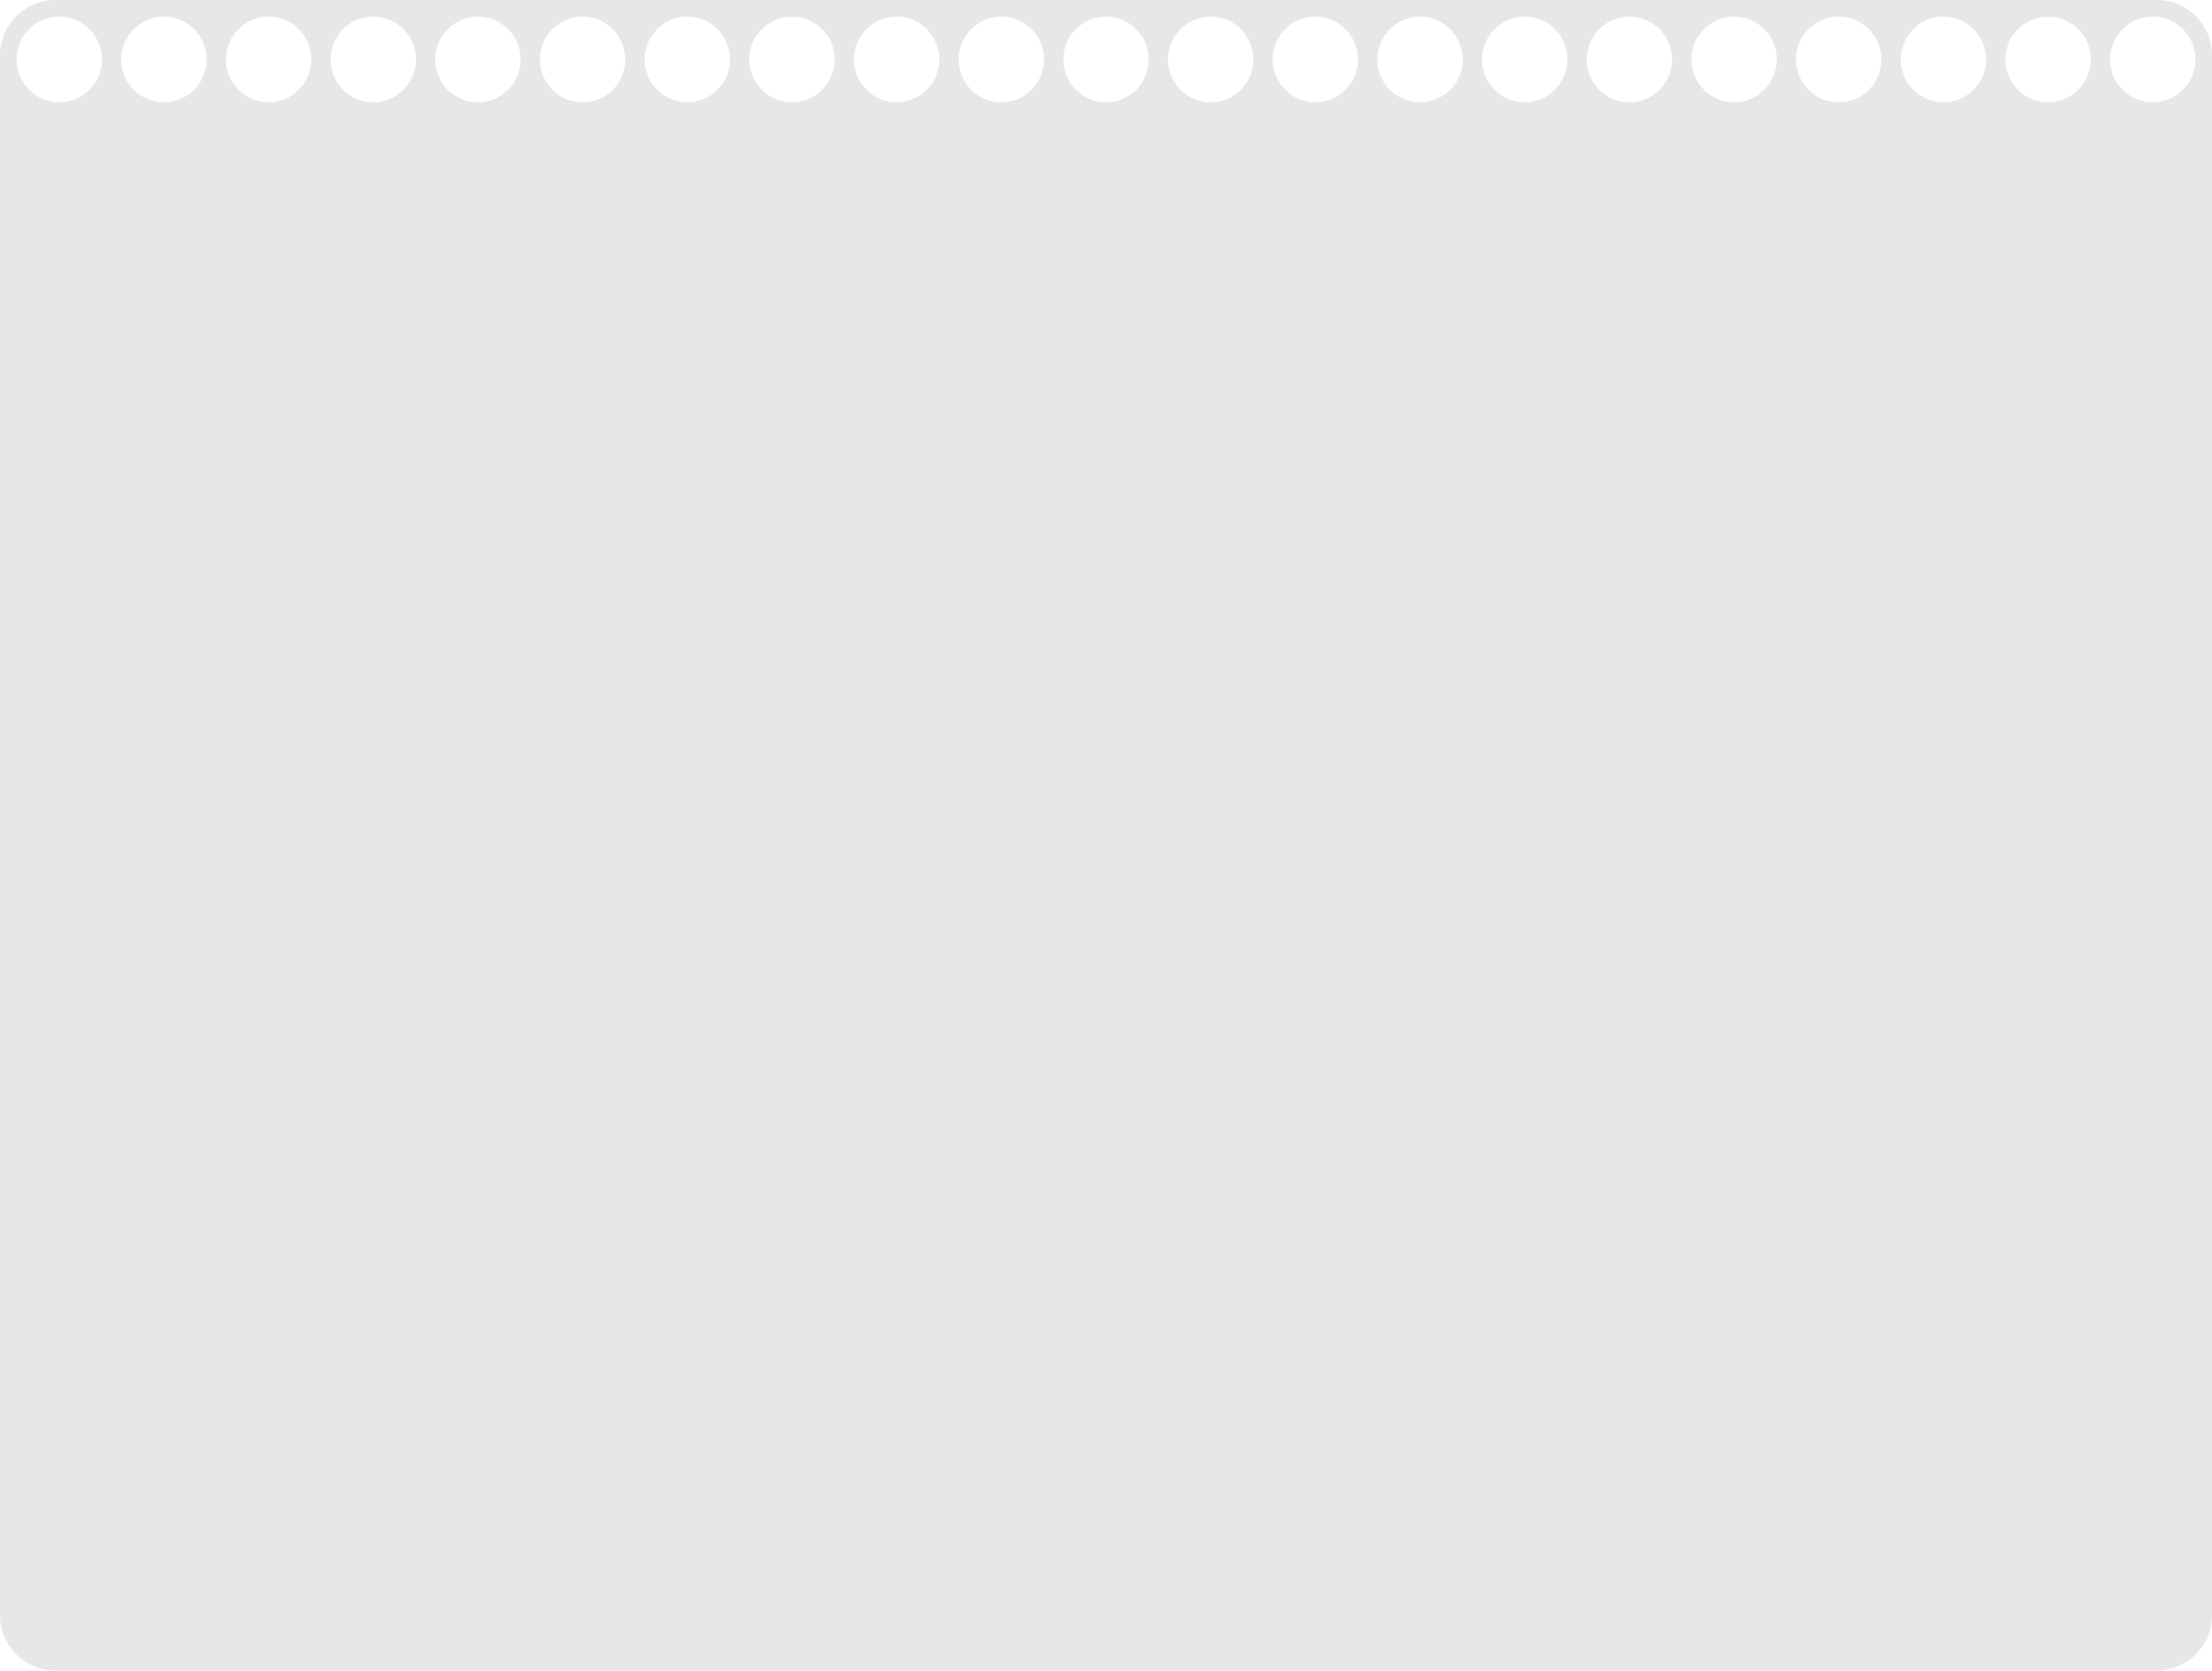 <?xml version="1.0" encoding="UTF-8"?> <svg xmlns="http://www.w3.org/2000/svg" width="800" height="604" viewBox="0 0 800 604" fill="none"><path fill-rule="evenodd" clip-rule="evenodd" d="M20 0C8.954 0 0 8.954 0 20V584C0 595.046 8.954 604 20 604H780C791.046 604 800 595.046 800 584V20C800 8.954 791.046 0 780 0H20ZM134.994 36.995C143.522 36.995 150.436 30.056 150.436 21.497C150.436 12.938 143.522 5.999 134.994 5.999C126.465 5.999 119.552 12.938 119.552 21.497C119.552 30.056 126.465 36.995 134.994 36.995ZM112.578 21.497C112.578 30.056 105.664 36.995 97.136 36.995C88.607 36.995 81.694 30.056 81.694 21.497C81.694 12.938 88.607 5.999 97.136 5.999C105.664 5.999 112.578 12.938 112.578 21.497ZM59.278 36.995C67.806 36.995 74.72 30.056 74.72 21.497C74.72 12.938 67.806 5.999 59.278 5.999C50.75 5.999 43.836 12.938 43.836 21.497C43.836 30.056 50.75 36.995 59.278 36.995ZM36.862 21.497C36.862 30.056 29.948 36.995 21.42 36.995C12.891 36.995 5.978 30.056 5.978 21.497C5.978 12.938 12.891 5.999 21.42 5.999C29.948 5.999 36.862 12.938 36.862 21.497ZM702.864 36.995C711.393 36.995 718.306 30.056 718.306 21.497C718.306 12.938 711.393 5.999 702.864 5.999C694.336 5.999 687.422 12.938 687.422 21.497C687.422 30.056 694.336 36.995 702.864 36.995ZM756.164 21.497C756.164 30.056 749.251 36.995 740.722 36.995C732.194 36.995 725.28 30.056 725.28 21.497C725.28 12.938 732.194 5.999 740.722 5.999C749.251 5.999 756.164 12.938 756.164 21.497ZM778.581 36.994C787.109 36.994 794.023 30.056 794.023 21.497C794.023 12.938 787.109 5.999 778.581 5.999C770.052 5.999 763.138 12.938 763.138 21.497C763.138 30.056 770.052 36.994 778.581 36.994ZM680.448 21.497C680.448 30.056 673.535 36.994 665.006 36.994C656.478 36.994 649.564 30.056 649.564 21.497C649.564 12.938 656.478 5.999 665.006 5.999C673.535 5.999 680.448 12.938 680.448 21.497ZM627.148 36.995C635.677 36.995 642.59 30.056 642.59 21.497C642.59 12.938 635.677 5.999 627.148 5.999C618.62 5.999 611.706 12.938 611.706 21.497C611.706 30.056 618.62 36.995 627.148 36.995ZM604.732 21.497C604.732 30.056 597.818 36.995 589.29 36.995C580.762 36.995 573.848 30.056 573.848 21.497C573.848 12.938 580.762 5.999 589.29 5.999C597.818 5.999 604.732 12.938 604.732 21.497ZM551.432 36.994C559.96 36.994 566.874 30.056 566.874 21.497C566.874 12.938 559.96 5.999 551.432 5.999C542.903 5.999 535.99 12.938 535.99 21.497C535.99 30.056 542.903 36.994 551.432 36.994ZM529.016 21.497C529.016 30.056 522.102 36.995 513.574 36.995C505.046 36.995 498.132 30.056 498.132 21.497C498.132 12.938 505.046 5.999 513.574 5.999C522.102 5.999 529.016 12.938 529.016 21.497ZM475.716 36.995C484.244 36.995 491.158 30.056 491.158 21.497C491.158 12.938 484.244 5.999 475.716 5.999C467.187 5.999 460.274 12.938 460.274 21.497C460.274 30.056 467.187 36.995 475.716 36.995ZM453.3 21.497C453.3 30.056 446.386 36.995 437.858 36.995C429.329 36.995 422.416 30.056 422.416 21.497C422.416 12.938 429.329 5.999 437.858 5.999C446.386 5.999 453.3 12.938 453.3 21.497ZM400 36.994C408.529 36.994 415.443 30.056 415.443 21.497C415.443 12.938 408.529 5.999 400 5.999C391.472 5.999 384.558 12.938 384.558 21.497C384.558 30.056 391.472 36.994 400 36.994ZM377.584 21.497C377.584 30.056 370.67 36.995 362.142 36.995C353.613 36.995 346.7 30.056 346.7 21.497C346.7 12.938 353.613 5.999 362.142 5.999C370.67 5.999 377.584 12.938 377.584 21.497ZM324.283 36.995C332.812 36.995 339.726 30.056 339.726 21.497C339.726 12.938 332.812 5.999 324.283 5.999C315.755 5.999 308.841 12.938 308.841 21.497C308.841 30.056 315.755 36.995 324.283 36.995ZM301.868 21.497C301.868 30.056 294.955 36.995 286.426 36.995C277.898 36.995 270.984 30.056 270.984 21.497C270.984 12.938 277.898 5.999 286.426 5.999C294.955 5.999 301.868 12.938 301.868 21.497ZM248.568 36.995C257.096 36.995 264.01 30.056 264.01 21.497C264.01 12.938 257.096 5.999 248.568 5.999C240.04 5.999 233.126 12.938 233.126 21.497C233.126 30.056 240.04 36.995 248.568 36.995ZM226.151 21.497C226.151 30.056 219.238 36.995 210.709 36.995C202.181 36.995 195.267 30.056 195.267 21.497C195.267 12.938 202.181 5.999 210.709 5.999C219.238 5.999 226.151 12.938 226.151 21.497ZM172.852 36.995C181.381 36.995 188.294 30.056 188.294 21.497C188.294 12.938 181.381 5.999 172.852 5.999C164.324 5.999 157.41 12.938 157.41 21.497C157.41 30.056 164.324 36.995 172.852 36.995Z" fill="#E7E7E7"></path></svg> 